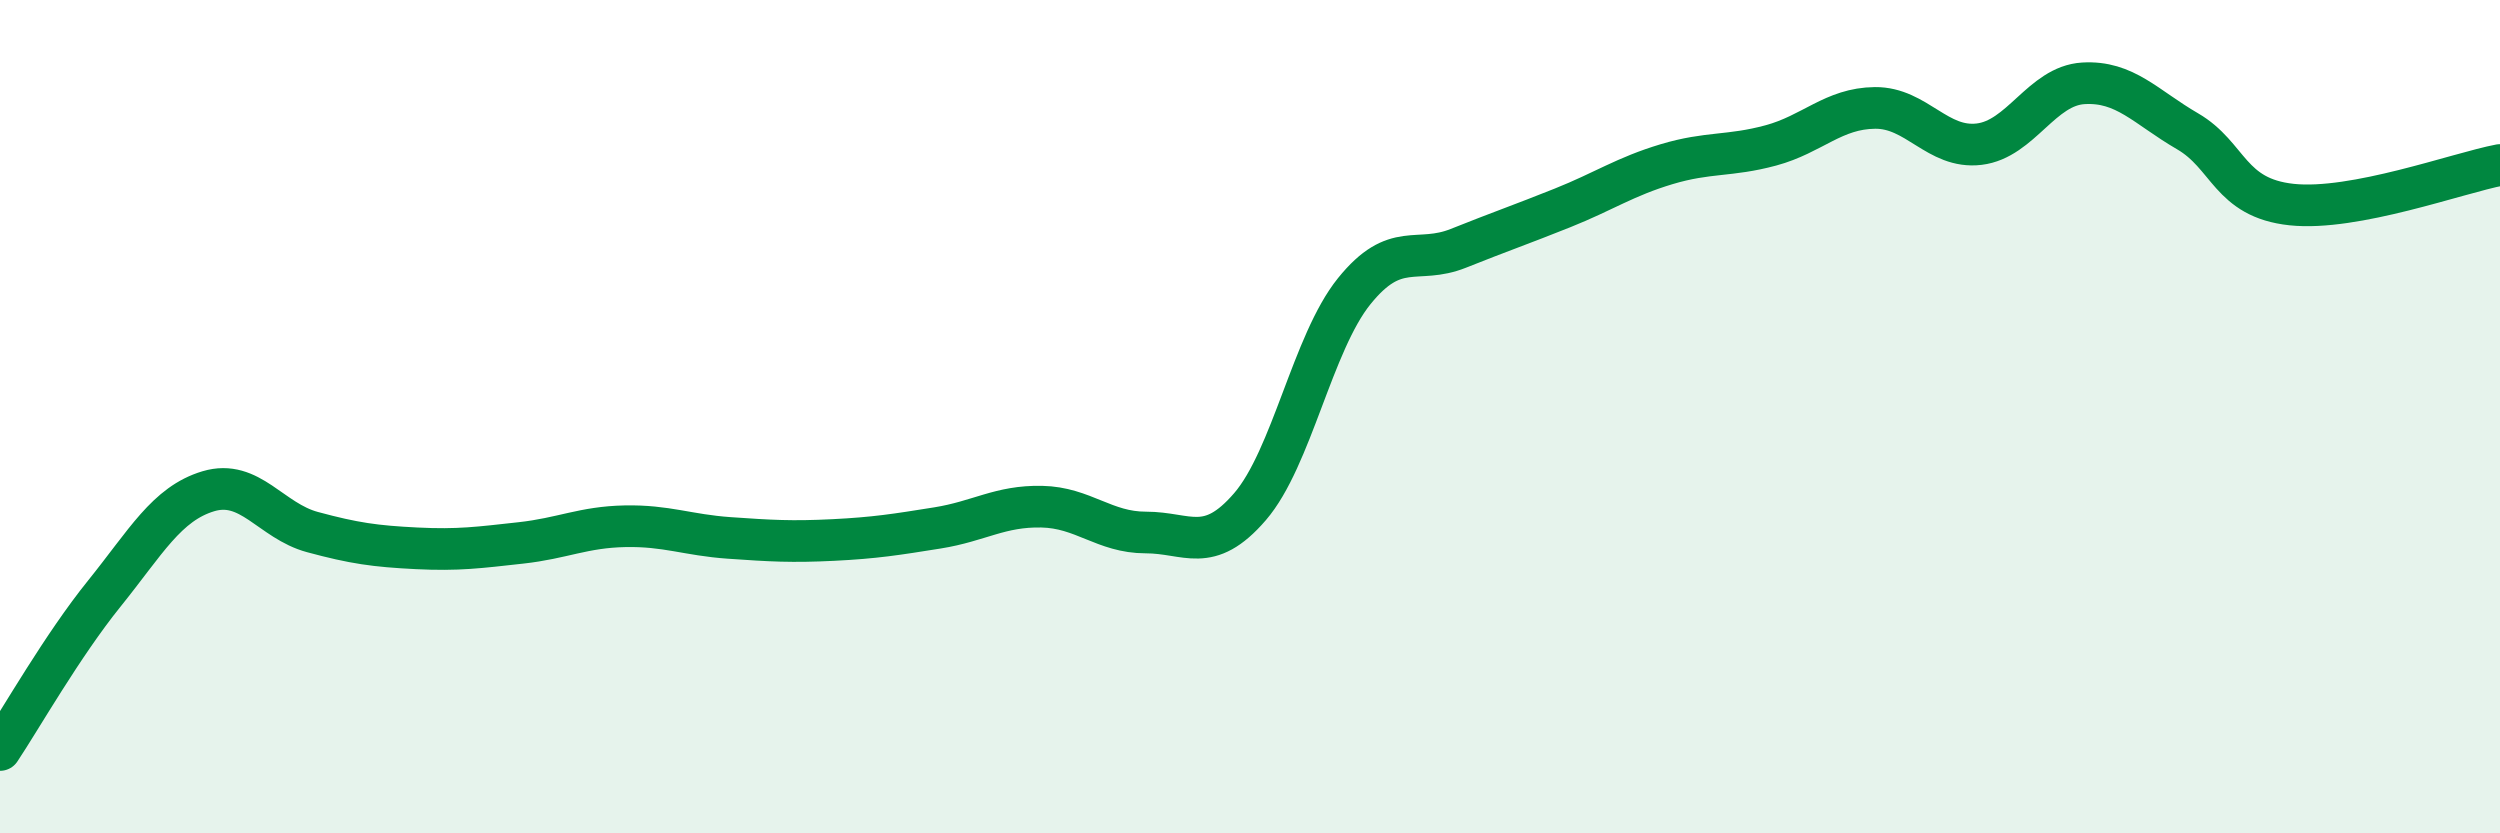 
    <svg width="60" height="20" viewBox="0 0 60 20" xmlns="http://www.w3.org/2000/svg">
      <path
        d="M 0,18 C 0.5,17.25 1.5,15.49 2.5,14.25 C 3.5,13.01 4,12.09 5,11.79 C 6,11.49 6.5,12.5 7.5,12.77 C 8.5,13.04 9,13.11 10,13.16 C 11,13.21 11.5,13.14 12.5,13.03 C 13.5,12.92 14,12.65 15,12.63 C 16,12.61 16.5,12.84 17.5,12.91 C 18.5,12.98 19,13.01 20,12.96 C 21,12.91 21.5,12.83 22.5,12.67 C 23.5,12.51 24,12.14 25,12.16 C 26,12.18 26.5,12.78 27.5,12.78 C 28.5,12.78 29,13.32 30,12.16 C 31,11 31.5,8.23 32.5,6.99 C 33.5,5.75 34,6.36 35,5.96 C 36,5.56 36.5,5.39 37.5,4.99 C 38.5,4.59 39,4.24 40,3.94 C 41,3.64 41.5,3.76 42.5,3.49 C 43.5,3.22 44,2.6 45,2.59 C 46,2.58 46.5,3.58 47.5,3.46 C 48.5,3.34 49,2.06 50,2 C 51,1.94 51.5,2.57 52.5,3.15 C 53.5,3.73 53.5,4.75 55,4.91 C 56.5,5.07 59,4.15 60,3.96L60 20L0 20Z"
        fill="#008740"
        opacity="0.1"
        stroke-linecap="round"
        stroke-linejoin="round"
      />
      <path
        d="M 0,18 C 0.5,17.25 1.5,15.49 2.5,14.25 C 3.5,13.01 4,12.09 5,11.79 C 6,11.49 6.5,12.5 7.5,12.77 C 8.5,13.04 9,13.11 10,13.16 C 11,13.21 11.5,13.14 12.5,13.03 C 13.5,12.92 14,12.65 15,12.63 C 16,12.61 16.5,12.84 17.5,12.91 C 18.5,12.98 19,13.01 20,12.96 C 21,12.91 21.5,12.83 22.5,12.67 C 23.5,12.51 24,12.14 25,12.16 C 26,12.18 26.5,12.78 27.5,12.78 C 28.5,12.78 29,13.32 30,12.16 C 31,11 31.5,8.23 32.5,6.99 C 33.5,5.75 34,6.36 35,5.96 C 36,5.56 36.5,5.39 37.5,4.99 C 38.5,4.59 39,4.24 40,3.94 C 41,3.64 41.5,3.76 42.5,3.49 C 43.5,3.22 44,2.6 45,2.59 C 46,2.58 46.5,3.58 47.5,3.46 C 48.5,3.34 49,2.06 50,2 C 51,1.94 51.5,2.57 52.5,3.15 C 53.5,3.73 53.5,4.75 55,4.91 C 56.5,5.07 59,4.15 60,3.96"
        stroke="#008740"
        stroke-width="1"
        fill="none"
        stroke-linecap="round"
        stroke-linejoin="round"
      />
    </svg>
  